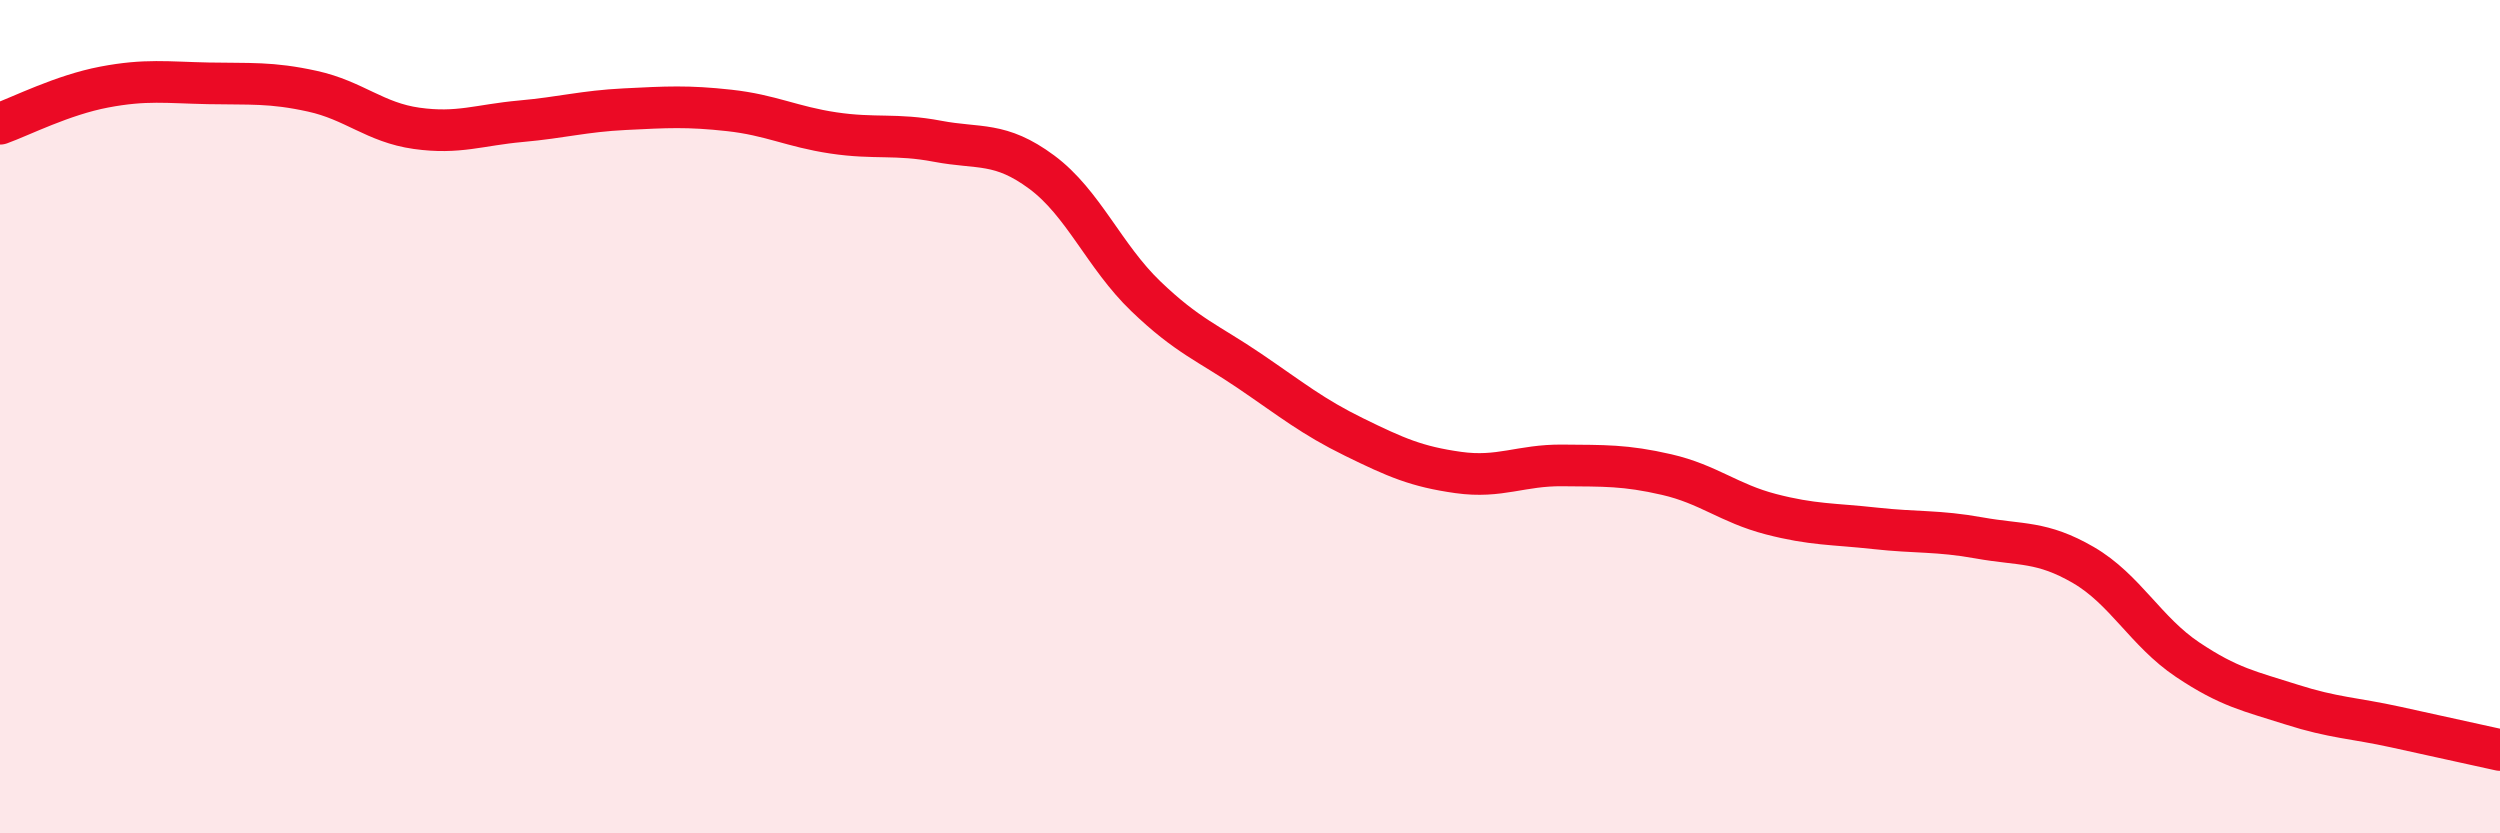 
    <svg width="60" height="20" viewBox="0 0 60 20" xmlns="http://www.w3.org/2000/svg">
      <path
        d="M 0,2.97 C 0.5,2.79 1.5,2.28 2.5,2.09 C 3.5,1.9 4,1.98 5,2 C 6,2.02 6.5,1.97 7.5,2.19 C 8.5,2.41 9,2.94 10,3.08 C 11,3.22 11.5,3 12.5,2.91 C 13.5,2.82 14,2.67 15,2.62 C 16,2.57 16.5,2.54 17.5,2.65 C 18.5,2.76 19,3.04 20,3.19 C 21,3.34 21.5,3.2 22.5,3.39 C 23.5,3.58 24,3.39 25,4.13 C 26,4.87 26.5,6.15 27.5,7.11 C 28.5,8.07 29,8.23 30,8.91 C 31,9.59 31.5,10 32.5,10.49 C 33.5,10.98 34,11.2 35,11.34 C 36,11.48 36.5,11.16 37.5,11.17 C 38.5,11.18 39,11.16 40,11.39 C 41,11.62 41.5,12.08 42.5,12.34 C 43.5,12.6 44,12.57 45,12.68 C 46,12.79 46.5,12.73 47.5,12.91 C 48.5,13.09 49,12.98 50,13.56 C 51,14.14 51.5,15.16 52.5,15.83 C 53.5,16.5 54,16.59 55,16.91 C 56,17.23 56.5,17.23 57.5,17.45 C 58.5,17.67 59.5,17.89 60,18L60 20L0 20Z"
        fill="#EB0A25"
        opacity="0.1"
        stroke-linecap="round"
        stroke-linejoin="round"
      />
      <path
        d="M 0,2.97 C 0.5,2.79 1.5,2.28 2.5,2.09 C 3.5,1.9 4,1.98 5,2 C 6,2.02 6.5,1.97 7.5,2.19 C 8.5,2.41 9,2.94 10,3.08 C 11,3.22 11.5,3 12.5,2.91 C 13.5,2.82 14,2.67 15,2.62 C 16,2.57 16.5,2.54 17.5,2.65 C 18.5,2.76 19,3.04 20,3.19 C 21,3.34 21.5,3.2 22.5,3.39 C 23.5,3.58 24,3.39 25,4.13 C 26,4.87 26.5,6.15 27.5,7.11 C 28.5,8.07 29,8.23 30,8.91 C 31,9.59 31.5,10 32.5,10.49 C 33.5,10.98 34,11.2 35,11.34 C 36,11.48 36.5,11.16 37.5,11.17 C 38.5,11.18 39,11.16 40,11.39 C 41,11.62 41.5,12.08 42.5,12.34 C 43.5,12.6 44,12.57 45,12.68 C 46,12.79 46.5,12.73 47.5,12.91 C 48.5,13.09 49,12.98 50,13.56 C 51,14.14 51.5,15.16 52.5,15.83 C 53.5,16.5 54,16.59 55,16.91 C 56,17.23 56.5,17.23 57.5,17.45 C 58.5,17.67 59.5,17.89 60,18"
        stroke="#EB0A25"
        stroke-width="1"
        fill="none"
        stroke-linecap="round"
        stroke-linejoin="round"
      />
    </svg>
  